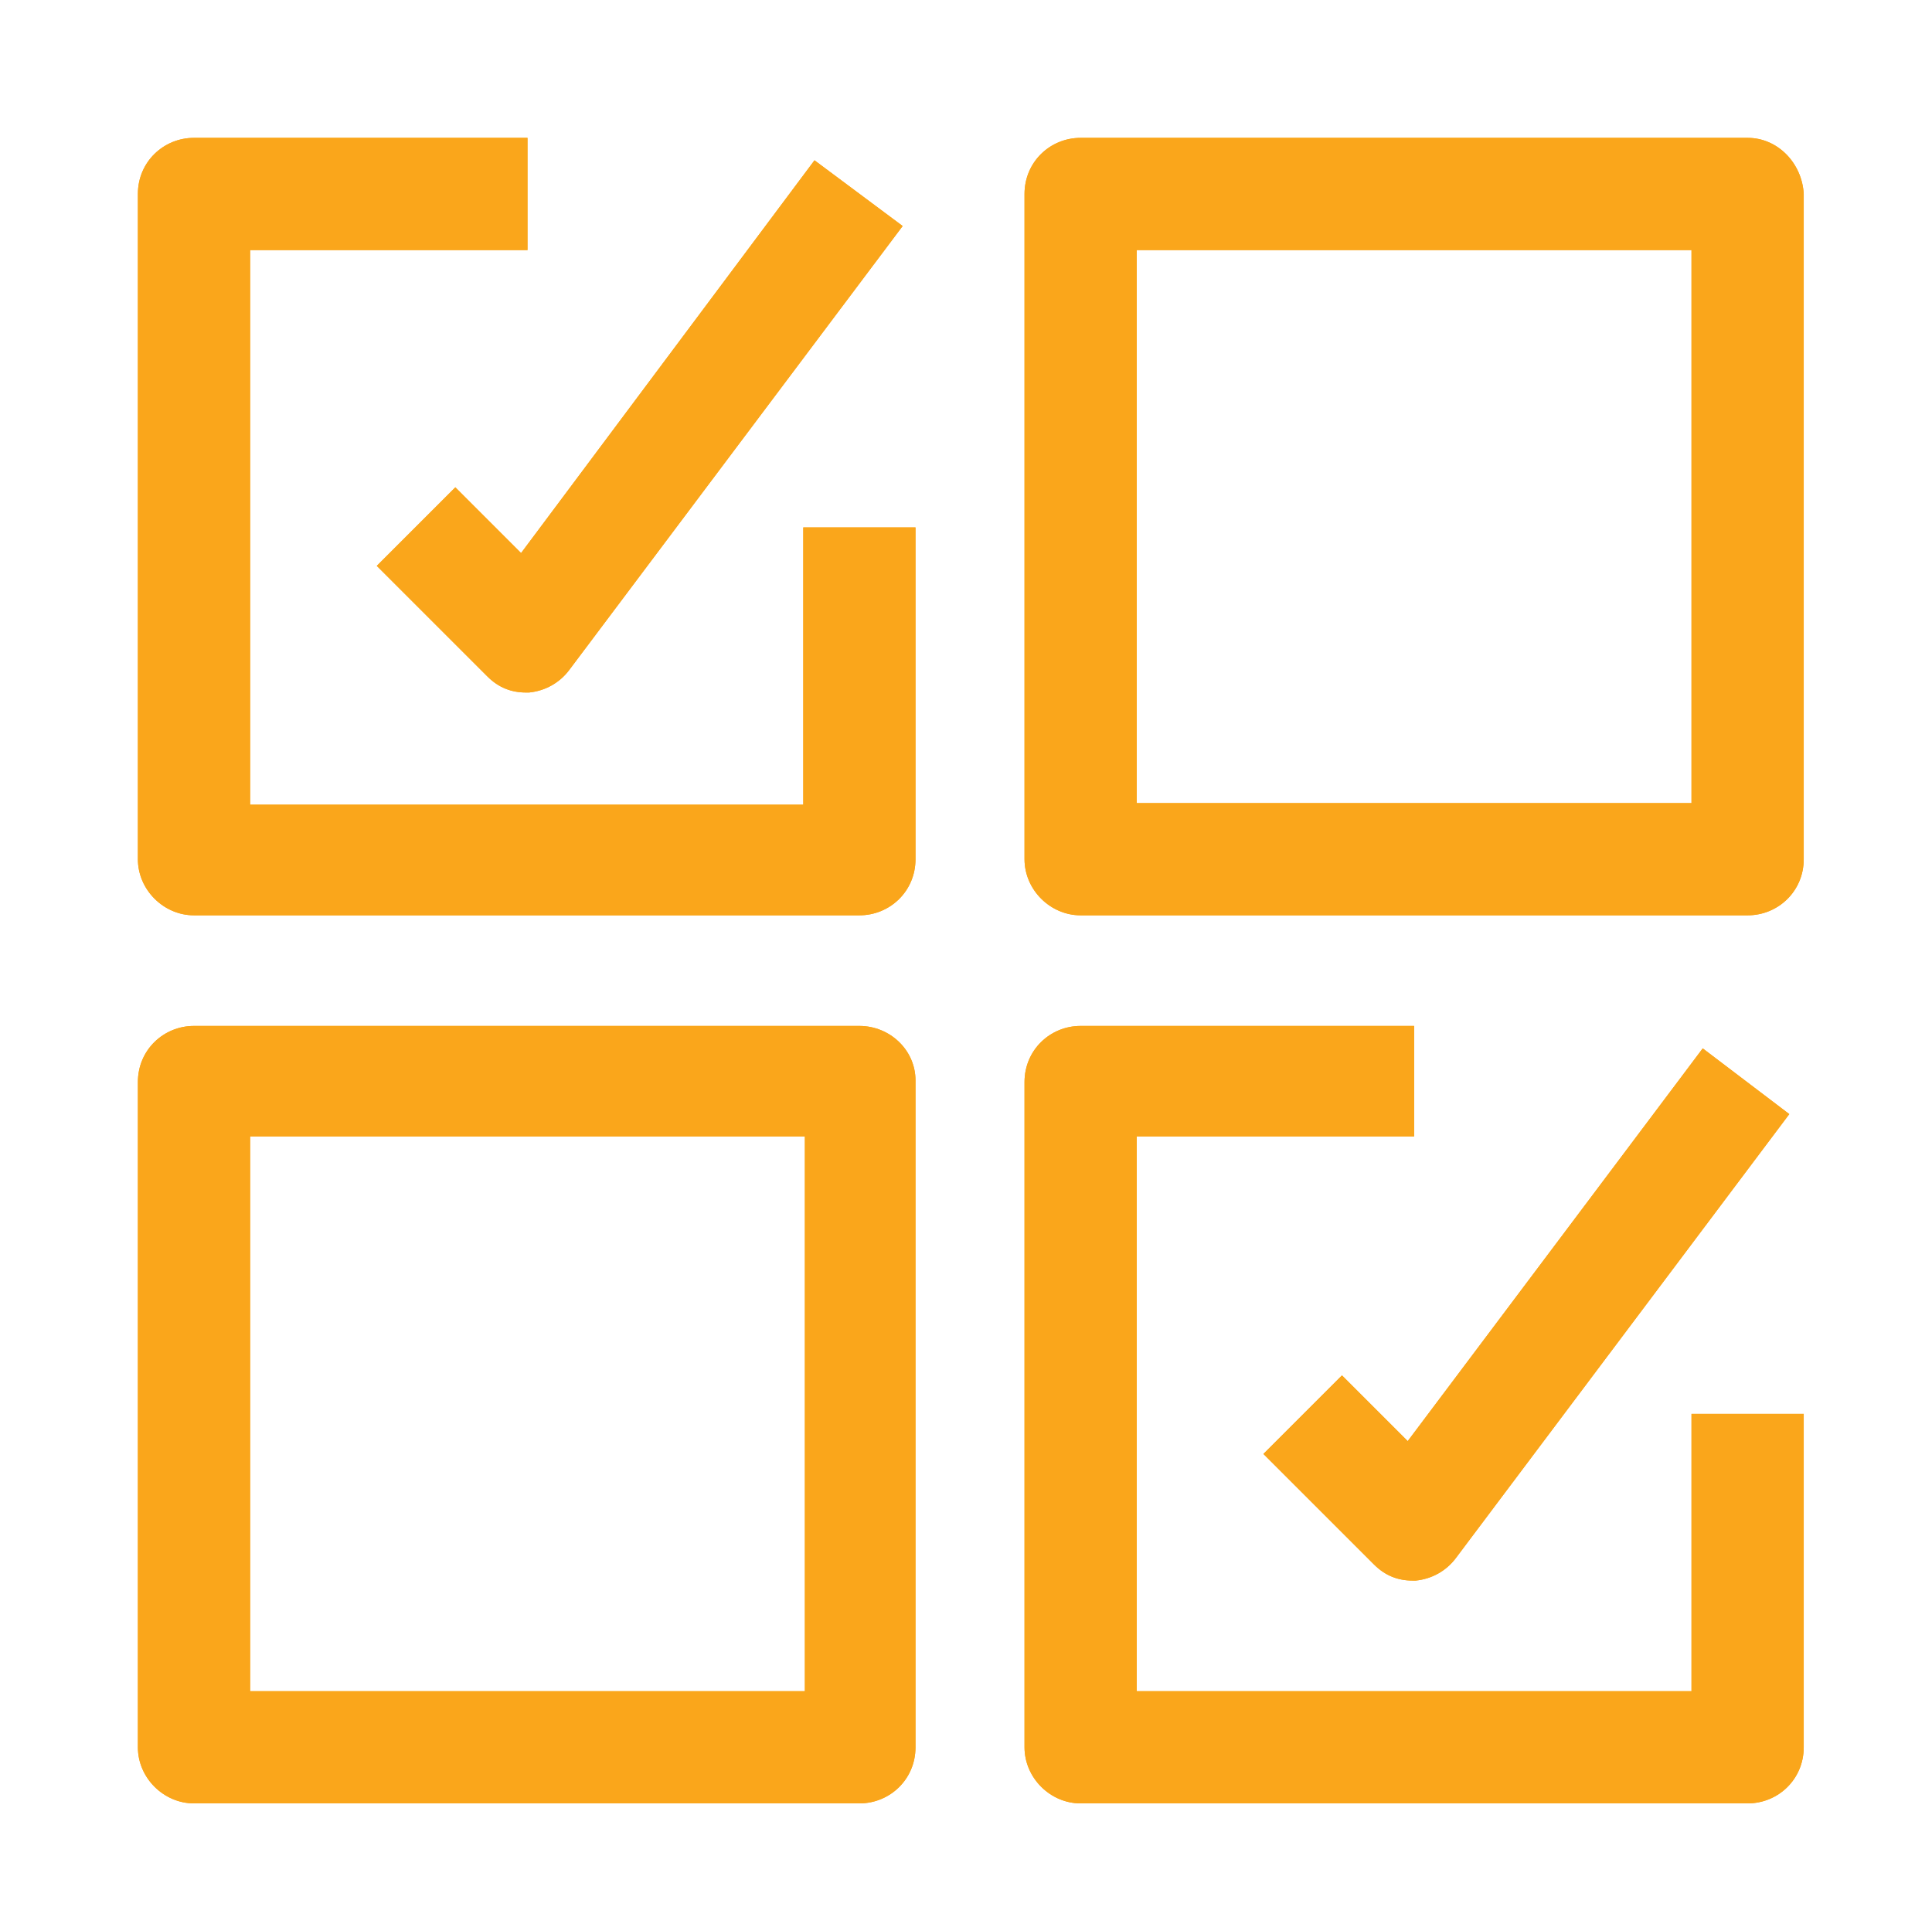 <?xml version="1.0" encoding="utf-8"?>
<!-- Generator: Adobe Illustrator 28.0.0, SVG Export Plug-In . SVG Version: 6.00 Build 0)  -->
<svg version="1.1" id="Layer_1" xmlns="http://www.w3.org/2000/svg" xmlns:xlink="http://www.w3.org/1999/xlink" x="0px" y="0px"
	 viewBox="0 0 120.5 120.2" style="enable-background:new 0 0 120.5 120.2;" xml:space="preserve">
<style type="text/css">
	.st0{fill:#FAA61B;}
</style>
<g>
	<path class="st0" d="M50.1,32.9v17.3H15.6V15.6h17.3V8.6H12.1c-1.9,0-3.5,1.5-3.5,3.5v41.5c0,1.9,1.6,3.5,3.5,3.5h41.5
		c1.9,0,3.5-1.5,3.5-3.5V32.9H50.1z"/>
	<path class="st0" d="M50.1,32.9v17.3H15.6V15.6h17.3V8.6H12.1c-1.9,0-3.5,1.5-3.5,3.5v41.5c0,1.9,1.6,3.5,3.5,3.5h41.5
		c1.9,0,3.5-1.5,3.5-3.5V32.9H50.1z"/>
	<path class="st0" d="M109,8.6H67.4c-1.9,0-3.5,1.5-3.5,3.5v41.5c0,1.9,1.6,3.5,3.5,3.5H109c1.9,0,3.5-1.5,3.5-3.5V12.1
		C112.4,10.2,110.9,8.6,109,8.6 M105.5,50.1H70.9V15.6h34.6V50.1z"/>
	<path class="st0" d="M109,8.6H67.4c-1.9,0-3.5,1.5-3.5,3.5v41.5c0,1.9,1.6,3.5,3.5,3.5H109c1.9,0,3.5-1.5,3.5-3.5V12.1
		C112.4,10.2,110.9,8.6,109,8.6z M105.5,50.1H70.9V15.6h34.6V50.1z"/>
	<path class="st0" d="M53.6,64H12.1c-1.9,0-3.5,1.5-3.5,3.5V109c0,1.9,1.6,3.5,3.5,3.5h41.5c1.9,0,3.5-1.5,3.5-3.5V67.4
		C57.1,65.5,55.5,64,53.6,64 M50.1,105.5H15.6V70.9h34.6V105.5z"/>
	<path class="st0" d="M53.6,64H12.1c-1.9,0-3.5,1.5-3.5,3.5V109c0,1.9,1.6,3.5,3.5,3.5h41.5c1.9,0,3.5-1.5,3.5-3.5V67.4
		C57.1,65.5,55.5,64,53.6,64z M50.1,105.5H15.6V70.9h34.6V105.5z"/>
	<path class="st0" d="M105.5,88.2v17.3H70.9V70.9h17.3V64H67.4c-1.9,0-3.5,1.5-3.5,3.5V109c0,1.9,1.6,3.5,3.5,3.5H109
		c1.9,0,3.5-1.5,3.5-3.5V88.2H105.5z"/>
	<path class="st0" d="M105.5,88.2v17.3H70.9V70.9h17.3V64H67.4c-1.9,0-3.5,1.5-3.5,3.5V109c0,1.9,1.6,3.5,3.5,3.5H109
		c1.9,0,3.5-1.5,3.5-3.5V88.2H105.5z"/>
	<path class="st0" d="M50.8,10L32.5,34.5l-4.1-4.1l-4.9,4.9l6.9,6.9c0.7,0.7,1.5,1,2.4,1c0.1,0,0.2,0,0.2,0c1-0.1,1.9-0.6,2.5-1.4
		l20.8-27.7L50.8,10z"/>
	<path class="st0" d="M50.8,10L32.5,34.5l-4.1-4.1l-4.9,4.9l6.9,6.9c0.7,0.7,1.5,1,2.4,1c0.1,0,0.2,0,0.2,0c1-0.1,1.9-0.6,2.5-1.4
		l20.8-27.7L50.8,10z"/>
	<path class="st0" d="M106.2,65.4L87.8,89.9l-4.1-4.1l-4.9,4.9l6.9,6.9c0.7,0.7,1.5,1,2.4,1c0.1,0,0.2,0,0.2,0
		c1-0.1,1.9-0.6,2.5-1.4l20.8-27.7L106.2,65.4z"/>
	<path class="st0" d="M106.2,65.4L87.8,89.9l-4.1-4.1l-4.9,4.9l6.9,6.9c0.7,0.7,1.5,1,2.4,1c0.1,0,0.2,0,0.2,0
		c1-0.1,1.9-0.6,2.5-1.4l20.8-27.7L106.2,65.4z"/>
</g>
</svg>
